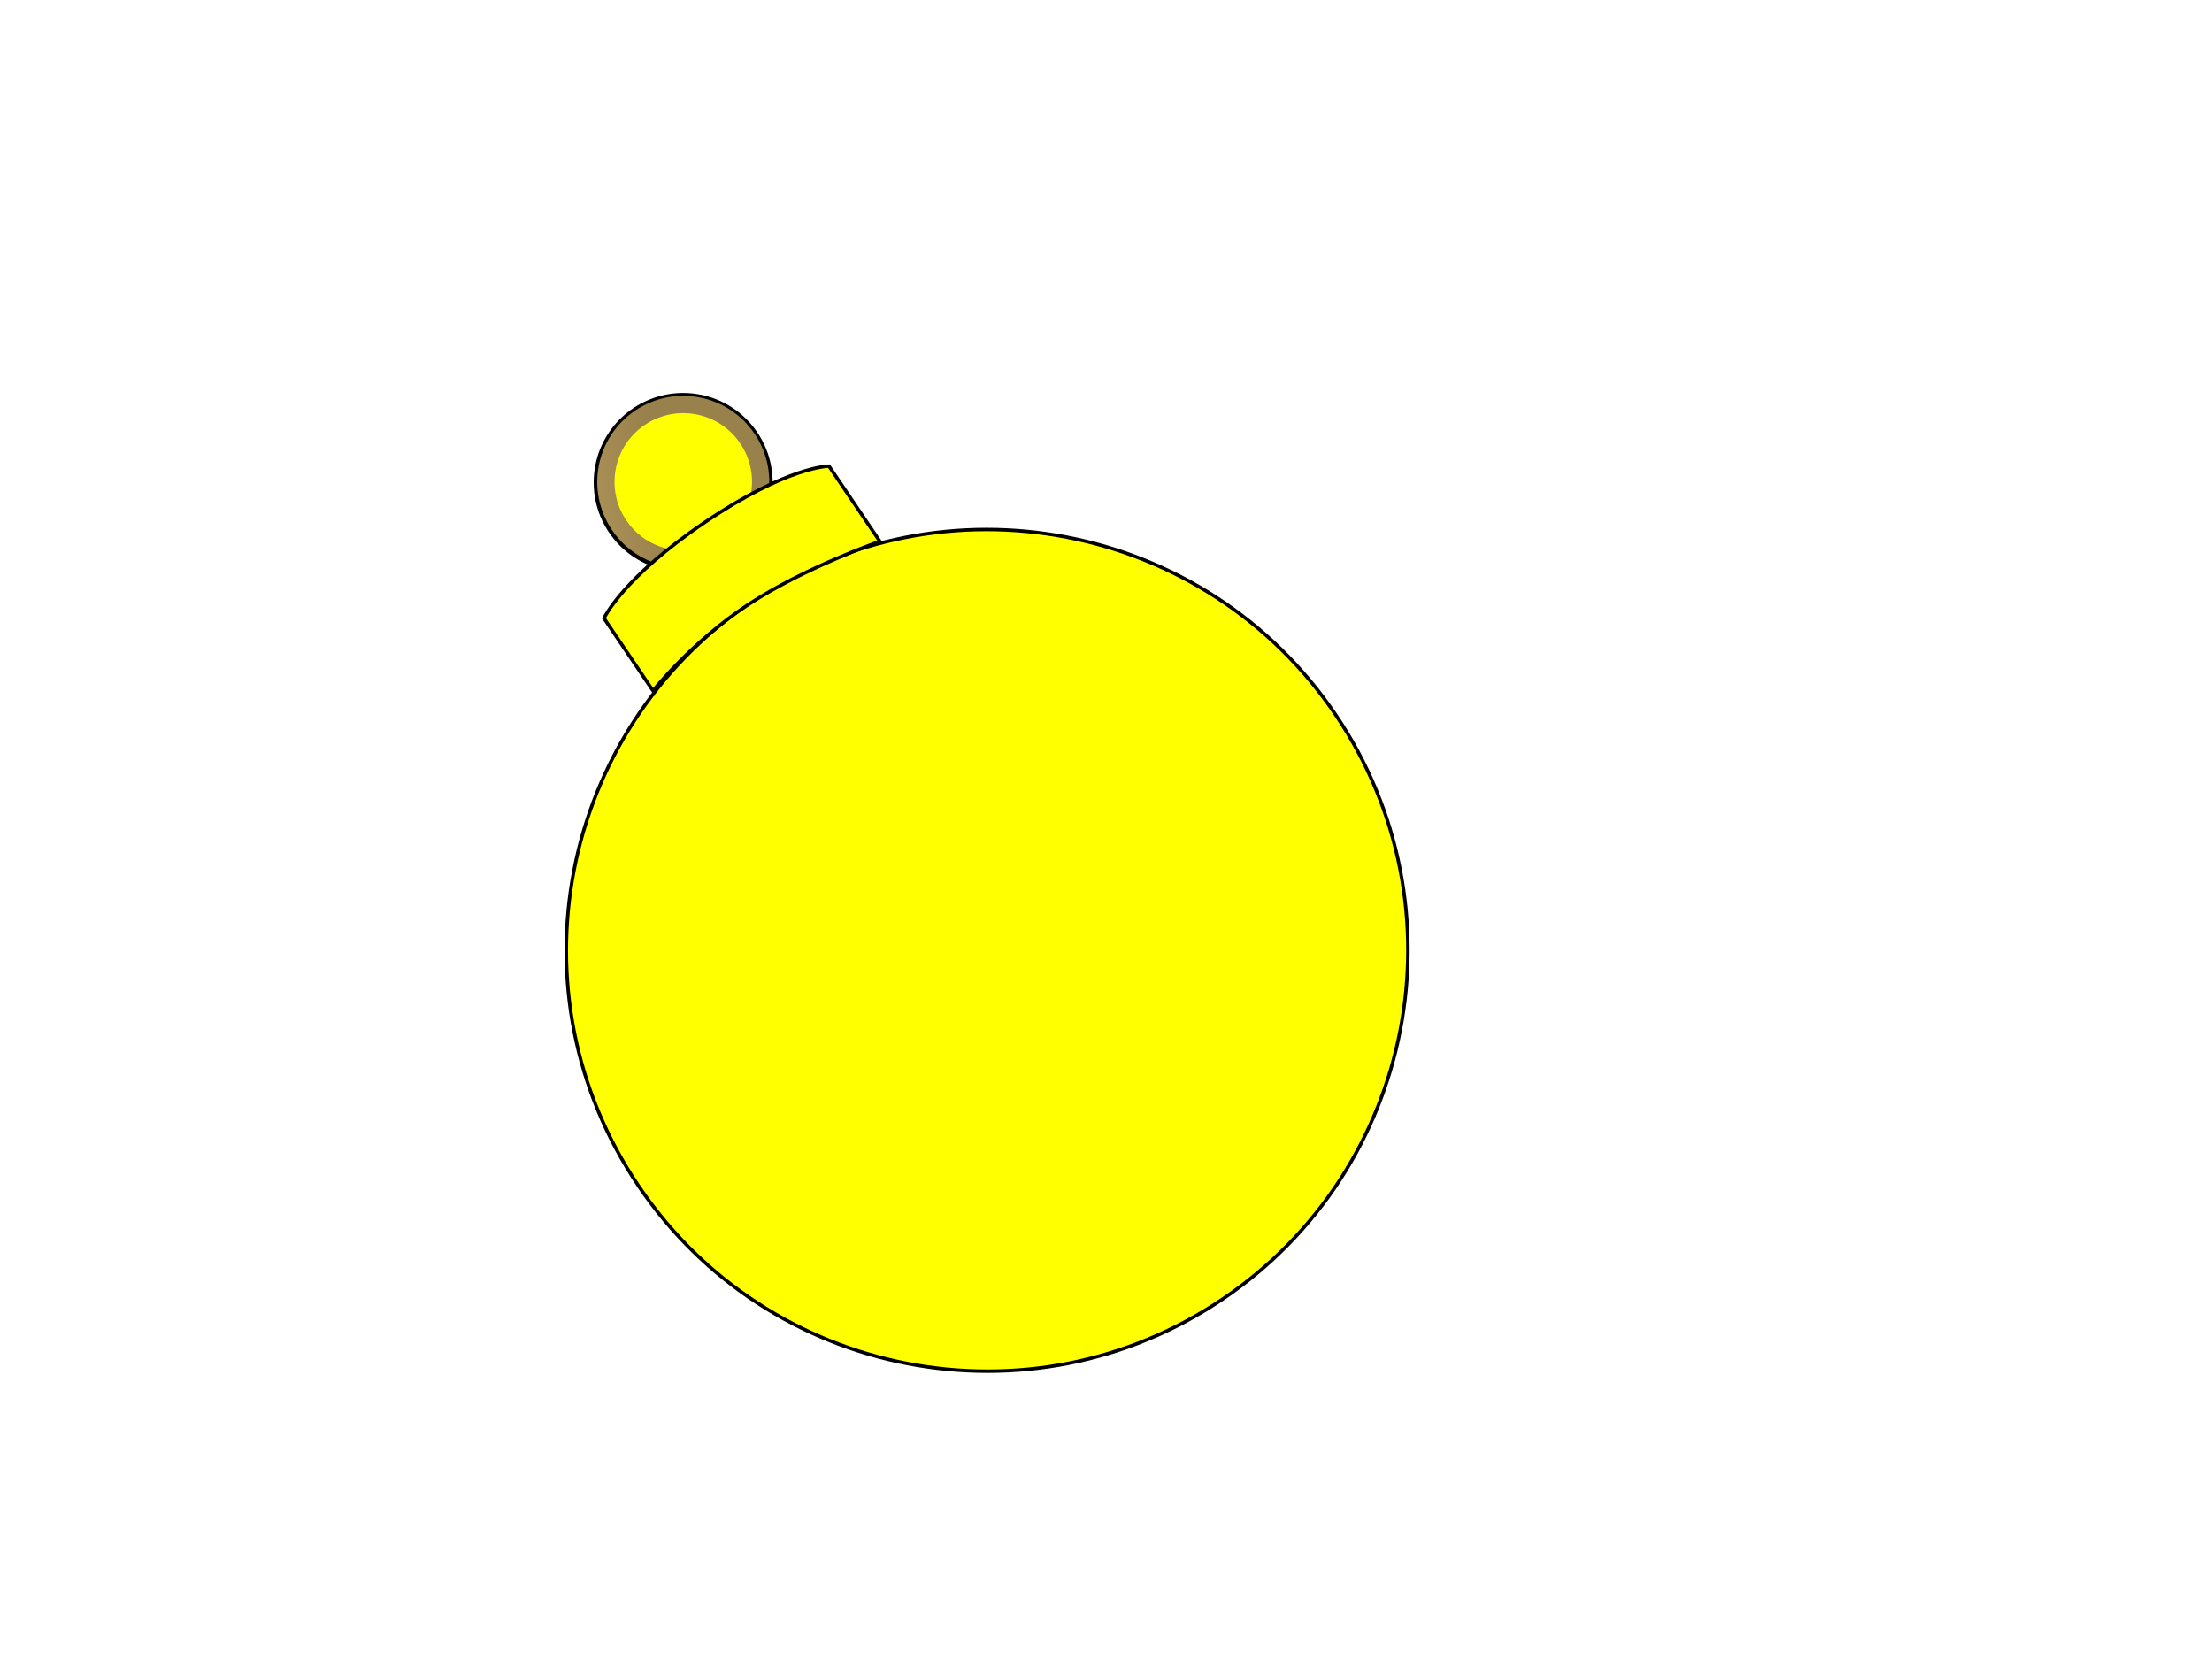 <?xml version="1.0"?><svg width="640" height="480" xmlns="http://www.w3.org/2000/svg" xmlns:xlink="http://www.w3.org/1999/xlink">
 <title>Turquoise Ornament</title>
 <defs>
  <filter id="filter21116">
   <feGaussianBlur stdDeviation="0.729" id="feGaussianBlur21118"/>
  </filter>
  <linearGradient id="linearGradient21094">
   <stop offset="0" id="stop21096" stop-color="#060000"/>
   <stop offset="1" id="stop21098" stop-color="#000000"/>
  </linearGradient>
  <radialGradient xlink:href="#linearGradient21094" id="radialGradient21102" cx="260.026" cy="69.085" fx="260.026" fy="69.085" r="25.886" gradientUnits="userSpaceOnUse" gradientTransform="matrix(1.585,-5.2546259e-7,4.9900477e-7,1.506,-152.219,-34.927)"/>
  <linearGradient id="linearGradient17206">
   <stop offset="0" id="stop17208" stop-color="#ceb270"/>
   <stop offset="1" id="stop17210" stop-color="#99814b"/>
  </linearGradient>
  <linearGradient xlink:href="#linearGradient17206" id="linearGradient17212" x1="225.956" y1="44.198" x2="284.913" y2="69.085" gradientUnits="userSpaceOnUse"/>
  <linearGradient xlink:href="#linearGradient10002" id="linearGradient22106" gradientUnits="userSpaceOnUse" gradientTransform="matrix(1.007,0,0,1.534,100.912,115.458)" x1="192.216" y1="-5.931" x2="195.099" y2="-5.931"/>
  <linearGradient xlink:href="#linearGradient10002" id="linearGradient22109" gradientUnits="userSpaceOnUse" gradientTransform="matrix(1.077,0,0,1.534,84.494,113.242)" x1="192.216" y1="-5.931" x2="195.099" y2="-5.931"/>
  <linearGradient xlink:href="#linearGradient10002" id="linearGradient22112" gradientUnits="userSpaceOnUse" gradientTransform="matrix(1.124,0,0,1.534,72.349,111.026)" x1="192.216" y1="-5.931" x2="195.099" y2="-5.931"/>
  <linearGradient xlink:href="#linearGradient10002" id="linearGradient22115" gradientUnits="userSpaceOnUse" gradientTransform="matrix(1.154,0,0,1.534,63.69,109.461)" x1="192.216" y1="-5.931" x2="195.099" y2="-5.931"/>
  <linearGradient xlink:href="#linearGradient10002" id="linearGradient22118" gradientUnits="userSpaceOnUse" gradientTransform="matrix(1.154,0,0,1.534,60.867,108.288)" x1="192.216" y1="-5.931" x2="195.099" y2="-5.931"/>
  <linearGradient xlink:href="#linearGradient10002" id="linearGradient22121" gradientUnits="userSpaceOnUse" gradientTransform="matrix(1.007,0,0,1.534,86.372,107.376)" x1="192.216" y1="-5.931" x2="195.099" y2="-5.931"/>
  <linearGradient xlink:href="#linearGradient10002" id="linearGradient22124" gradientUnits="userSpaceOnUse" gradientTransform="matrix(1.105,0,0,1.534,64.549,106.984)" x1="192.216" y1="-5.931" x2="195.099" y2="-5.931"/>
  <linearGradient xlink:href="#linearGradient10002" id="linearGradient22127" gradientUnits="userSpaceOnUse" gradientTransform="matrix(1.077,0,0,1.534,67.045,106.072)" x1="192.216" y1="-5.931" x2="195.099" y2="-5.931"/>
  <linearGradient xlink:href="#linearGradient10002" id="linearGradient22130" gradientUnits="userSpaceOnUse" gradientTransform="matrix(1.007,0,0,1.534,77.733,106.072)" x1="192.216" y1="-5.931" x2="195.099" y2="-5.931"/>
  <linearGradient xlink:href="#linearGradient10002" id="linearGradient22133" gradientUnits="userSpaceOnUse" gradientTransform="matrix(1.155,0,0,1.534,46.227,105.811)" x1="192.216" y1="-5.931" x2="195.099" y2="-5.931"/>
  <linearGradient xlink:href="#linearGradient10002" id="linearGradient22136" gradientUnits="userSpaceOnUse" gradientTransform="matrix(1.007,0,0,1.534,71.917,105.42)" x1="192.216" y1="-5.931" x2="195.099" y2="-5.931"/>
  <linearGradient xlink:href="#linearGradient10002" id="linearGradient22139" gradientUnits="userSpaceOnUse" gradientTransform="matrix(1.007,0,0,1.534,69.009,105.29)" x1="192.216" y1="-5.931" x2="195.099" y2="-5.931"/>
  <linearGradient xlink:href="#linearGradient10002" id="linearGradient22142" gradientUnits="userSpaceOnUse" gradientTransform="matrix(1.063,0,0,1.534,55.379,105.029)" x1="192.216" y1="-5.931" x2="195.099" y2="-5.931"/>
  <linearGradient xlink:href="#linearGradient10002" id="linearGradient22145" gradientUnits="userSpaceOnUse" gradientTransform="matrix(1.091,0,0,1.534,47.067,105.29)" x1="192.216" y1="-5.931" x2="195.099" y2="-5.931"/>
  <linearGradient xlink:href="#linearGradient10002" id="linearGradient22148" gradientUnits="userSpaceOnUse" gradientTransform="matrix(1.091,0,0,1.534,44.158,105.29)" x1="192.216" y1="-5.931" x2="195.099" y2="-5.931"/>
  <linearGradient xlink:href="#linearGradient10002" id="linearGradient22151" gradientUnits="userSpaceOnUse" gradientTransform="matrix(1.063,0,0,1.534,46.741,105.42)" x1="192.216" y1="-5.931" x2="195.099" y2="-5.931"/>
  <linearGradient xlink:href="#linearGradient10002" id="linearGradient22154" gradientUnits="userSpaceOnUse" gradientTransform="matrix(1.007,0,0,1.534,54.726,105.681)" x1="192.216" y1="-5.931" x2="195.099" y2="-5.931"/>
  <linearGradient xlink:href="#linearGradient10002" id="linearGradient22157" gradientUnits="userSpaceOnUse" gradientTransform="matrix(1.105,0,0,1.534,32.904,105.811)" x1="192.216" y1="-5.931" x2="195.099" y2="-5.931"/>
  <linearGradient xlink:href="#linearGradient10002" id="linearGradient22160" gradientUnits="userSpaceOnUse" gradientTransform="matrix(1.077,0,0,1.534,35.4,106.202)" x1="192.216" y1="-5.931" x2="195.099" y2="-5.931"/>
  <linearGradient xlink:href="#linearGradient10002" id="linearGradient22163" gradientUnits="userSpaceOnUse" gradientTransform="matrix(1.007,0,0,1.534,46.087,106.593)" x1="192.216" y1="-5.931" x2="195.099" y2="-5.931"/>
  <linearGradient xlink:href="#linearGradient10002" id="linearGradient22166" gradientUnits="userSpaceOnUse" gradientTransform="matrix(1.081,0,0,1.534,28.837,107.115)" x1="192.216" y1="-5.931" x2="195.099" y2="-5.931"/>
  <linearGradient xlink:href="#linearGradient10002" id="linearGradient22169" gradientUnits="userSpaceOnUse" gradientTransform="matrix(1.007,0,0,1.534,40.271,107.767)" x1="192.216" y1="-5.931" x2="195.099" y2="-5.931"/>
  <linearGradient xlink:href="#linearGradient10002" id="linearGradient22172" gradientUnits="userSpaceOnUse" gradientTransform="matrix(1.091,0,0,1.534,21.153,108.027)" x1="192.216" y1="-5.931" x2="195.099" y2="-5.931"/>
  <linearGradient xlink:href="#linearGradient10002" id="linearGradient22175" gradientUnits="userSpaceOnUse" gradientTransform="matrix(1.007,0,0,1.534,34.626,109.07)" x1="192.216" y1="-5.931" x2="195.099" y2="-5.931"/>
  <linearGradient xlink:href="#linearGradient10002" id="linearGradient22178" gradientUnits="userSpaceOnUse" gradientTransform="matrix(1.363,0,0,1.534,-37.225,110.244)" x1="192.216" y1="-5.931" x2="195.099" y2="-5.931"/>
  <linearGradient xlink:href="#linearGradient10002" id="linearGradient22181" gradientUnits="userSpaceOnUse" gradientTransform="matrix(1.007,0,0,1.534,28.468,112.069)" x1="192.216" y1="-5.931" x2="195.099" y2="-5.931"/>
  <linearGradient id="linearGradient10002">
   <stop offset="0" id="stop10004" stop-color="#d9bc78"/>
   <stop offset="1" id="stop10006" stop-color="#8b7442"/>
  </linearGradient>
  <linearGradient xlink:href="#linearGradient10002" id="linearGradient22184" gradientUnits="userSpaceOnUse" gradientTransform="matrix(1.155,0,0,1.534,-3.035,115.04)" x1="192.216" y1="-5.931" x2="195.099" y2="-5.931"/>
  <linearGradient id="linearGradient22097">
   <stop offset="0" id="stop22099" stop-color="#ffffff"/>
   <stop offset="1" id="stop22101" stop-color="#ff0000"/>
  </linearGradient>
  <radialGradient xlink:href="#linearGradient22097" id="radialGradient22103" cx="280.576" cy="271.481" fx="280.576" fy="271.481" r="129.537" gradientUnits="userSpaceOnUse"/>
  <radialGradient xlink:href="#linearGradient21094" id="radialGradient23425" gradientUnits="userSpaceOnUse" gradientTransform="matrix(1.585,-5.2546259e-7,4.9900477e-7,1.506,-152.219,-34.927)" cx="260.026" cy="69.085" fx="260.026" fy="69.085" r="25.886"/>
  <linearGradient xlink:href="#linearGradient17206" id="linearGradient23427" gradientUnits="userSpaceOnUse" x1="225.956" y1="44.198" x2="284.913" y2="69.085"/>
  <linearGradient xlink:href="#linearGradient10002" id="linearGradient23429" gradientUnits="userSpaceOnUse" gradientTransform="matrix(1.155,0,0,1.534,-3.035,115.04)" x1="192.216" y1="-5.931" x2="195.099" y2="-5.931"/>
  <linearGradient xlink:href="#linearGradient10002" id="linearGradient23431" gradientUnits="userSpaceOnUse" gradientTransform="matrix(1.007,0,0,1.534,28.468,112.069)" x1="192.216" y1="-5.931" x2="195.099" y2="-5.931"/>
  <linearGradient xlink:href="#linearGradient10002" id="linearGradient23433" gradientUnits="userSpaceOnUse" gradientTransform="matrix(1.363,0,0,1.534,-37.225,110.244)" x1="192.216" y1="-5.931" x2="195.099" y2="-5.931"/>
  <linearGradient xlink:href="#linearGradient10002" id="linearGradient23435" gradientUnits="userSpaceOnUse" gradientTransform="matrix(1.007,0,0,1.534,34.626,109.07)" x1="192.216" y1="-5.931" x2="195.099" y2="-5.931"/>
  <linearGradient xlink:href="#linearGradient10002" id="linearGradient23437" gradientUnits="userSpaceOnUse" gradientTransform="matrix(1.091,0,0,1.534,21.153,108.027)" x1="192.216" y1="-5.931" x2="195.099" y2="-5.931"/>
  <linearGradient xlink:href="#linearGradient10002" id="linearGradient23439" gradientUnits="userSpaceOnUse" gradientTransform="matrix(1.007,0,0,1.534,40.271,107.767)" x1="192.216" y1="-5.931" x2="195.099" y2="-5.931"/>
  <linearGradient xlink:href="#linearGradient10002" id="linearGradient23441" gradientUnits="userSpaceOnUse" gradientTransform="matrix(1.081,0,0,1.534,28.837,107.115)" x1="192.216" y1="-5.931" x2="195.099" y2="-5.931"/>
  <linearGradient xlink:href="#linearGradient10002" id="linearGradient23443" gradientUnits="userSpaceOnUse" gradientTransform="matrix(1.007,0,0,1.534,46.087,106.593)" x1="192.216" y1="-5.931" x2="195.099" y2="-5.931"/>
  <linearGradient xlink:href="#linearGradient10002" id="linearGradient23445" gradientUnits="userSpaceOnUse" gradientTransform="matrix(1.077,0,0,1.534,35.4,106.202)" x1="192.216" y1="-5.931" x2="195.099" y2="-5.931"/>
  <linearGradient xlink:href="#linearGradient10002" id="linearGradient23447" gradientUnits="userSpaceOnUse" gradientTransform="matrix(1.105,0,0,1.534,32.904,105.811)" x1="192.216" y1="-5.931" x2="195.099" y2="-5.931"/>
  <linearGradient xlink:href="#linearGradient10002" id="linearGradient23449" gradientUnits="userSpaceOnUse" gradientTransform="matrix(1.007,0,0,1.534,54.726,105.681)" x1="192.216" y1="-5.931" x2="195.099" y2="-5.931"/>
  <linearGradient xlink:href="#linearGradient10002" id="linearGradient23451" gradientUnits="userSpaceOnUse" gradientTransform="matrix(1.063,0,0,1.534,46.741,105.42)" x1="192.216" y1="-5.931" x2="195.099" y2="-5.931"/>
  <linearGradient xlink:href="#linearGradient10002" id="linearGradient23453" gradientUnits="userSpaceOnUse" gradientTransform="matrix(1.091,0,0,1.534,44.158,105.29)" x1="192.216" y1="-5.931" x2="195.099" y2="-5.931"/>
  <linearGradient xlink:href="#linearGradient10002" id="linearGradient23455" gradientUnits="userSpaceOnUse" gradientTransform="matrix(1.091,0,0,1.534,47.067,105.29)" x1="192.216" y1="-5.931" x2="195.099" y2="-5.931"/>
  <linearGradient xlink:href="#linearGradient10002" id="linearGradient23457" gradientUnits="userSpaceOnUse" gradientTransform="matrix(1.063,0,0,1.534,55.379,105.029)" x1="192.216" y1="-5.931" x2="195.099" y2="-5.931"/>
  <linearGradient xlink:href="#linearGradient10002" id="linearGradient23459" gradientUnits="userSpaceOnUse" gradientTransform="matrix(1.007,0,0,1.534,69.009,105.29)" x1="192.216" y1="-5.931" x2="195.099" y2="-5.931"/>
  <linearGradient xlink:href="#linearGradient10002" id="linearGradient23461" gradientUnits="userSpaceOnUse" gradientTransform="matrix(1.007,0,0,1.534,71.917,105.42)" x1="192.216" y1="-5.931" x2="195.099" y2="-5.931"/>
  <linearGradient xlink:href="#linearGradient10002" id="linearGradient23463" gradientUnits="userSpaceOnUse" gradientTransform="matrix(1.155,0,0,1.534,46.227,105.811)" x1="192.216" y1="-5.931" x2="195.099" y2="-5.931"/>
  <linearGradient xlink:href="#linearGradient10002" id="linearGradient23465" gradientUnits="userSpaceOnUse" gradientTransform="matrix(1.007,0,0,1.534,77.733,106.072)" x1="192.216" y1="-5.931" x2="195.099" y2="-5.931"/>
  <linearGradient xlink:href="#linearGradient10002" id="linearGradient23467" gradientUnits="userSpaceOnUse" gradientTransform="matrix(1.077,0,0,1.534,67.045,106.072)" x1="192.216" y1="-5.931" x2="195.099" y2="-5.931"/>
  <linearGradient xlink:href="#linearGradient10002" id="linearGradient23469" gradientUnits="userSpaceOnUse" gradientTransform="matrix(1.105,0,0,1.534,64.549,106.984)" x1="192.216" y1="-5.931" x2="195.099" y2="-5.931"/>
  <linearGradient xlink:href="#linearGradient10002" id="linearGradient23471" gradientUnits="userSpaceOnUse" gradientTransform="matrix(1.007,0,0,1.534,86.372,107.376)" x1="192.216" y1="-5.931" x2="195.099" y2="-5.931"/>
  <linearGradient xlink:href="#linearGradient10002" id="linearGradient23473" gradientUnits="userSpaceOnUse" gradientTransform="matrix(1.154,0,0,1.534,60.867,108.288)" x1="192.216" y1="-5.931" x2="195.099" y2="-5.931"/>
  <linearGradient xlink:href="#linearGradient10002" id="linearGradient23475" gradientUnits="userSpaceOnUse" gradientTransform="matrix(1.154,0,0,1.534,63.69,109.461)" x1="192.216" y1="-5.931" x2="195.099" y2="-5.931"/>
  <linearGradient xlink:href="#linearGradient10002" id="linearGradient23477" gradientUnits="userSpaceOnUse" gradientTransform="matrix(1.124,0,0,1.534,72.349,111.026)" x1="192.216" y1="-5.931" x2="195.099" y2="-5.931"/>
  <linearGradient xlink:href="#linearGradient10002" id="linearGradient23479" gradientUnits="userSpaceOnUse" gradientTransform="matrix(1.077,0,0,1.534,84.494,113.242)" x1="192.216" y1="-5.931" x2="195.099" y2="-5.931"/>
  <linearGradient xlink:href="#linearGradient10002" id="linearGradient23481" gradientUnits="userSpaceOnUse" gradientTransform="matrix(1.007,0,0,1.534,100.912,115.458)" x1="192.216" y1="-5.931" x2="195.099" y2="-5.931"/>
  <radialGradient xlink:href="#linearGradient22097" id="radialGradient23483" gradientUnits="userSpaceOnUse" cx="280.576" cy="271.481" fx="280.576" fy="271.481" r="129.537"/>
  <radialGradient id="svg_1" cx="0.672" cy="0.492" r="0.808" fx="0.672" fy="0.492">
   <stop offset="0" stop-color="#941ece"/>
   <stop offset="1" stop-color="#ff00fa"/>
  </radialGradient>
  <radialGradient id="svg_104" cx="0.672" cy="0.492" r="0.808" fx="0.672" fy="0.492">
   <stop offset="0" stop-color="#941ece"/>
   <stop offset="1" stop-color="#ff00fa"/>
  </radialGradient>
  <linearGradient id="svg_105" x1="0" y1="0" x2="1" y2="1">
   <stop offset="0" stop-color="#5f00bf"/>
   <stop offset="1" stop-color="#bf00bf"/>
  </linearGradient>
  <linearGradient id="svg_106" x1="0" y1="0" x2="1" y2="1">
   <stop offset="0" stop-color="#5f00bf"/>
   <stop offset="1" stop-color="#bf00bf"/>
  </linearGradient>
  <linearGradient id="svg_107" x1="0" y1="0" x2="1" y2="1">
   <stop offset="0" stop-color="#5f00bf"/>
   <stop offset="1" stop-color="#bf00bf"/>
  </linearGradient>
  <linearGradient id="svg_108" x1="0" y1="0" x2="1" y2="1">
   <stop offset="0" stop-color="#bf00bf"/>
   <stop offset="1" stop-color="#00bcac"/>
  </linearGradient>
  <radialGradient id="svg_109" cx="0.5" cy="0.5" r="0.5">
   <stop offset="0" stop-color="#bf00bf"/>
   <stop offset="1" stop-color="#00bfbf"/>
  </radialGradient>
  <radialGradient id="svg_110" cx="0.949" cy="0.52" r="0.939" fx="0.949" fy="0.52">
   <stop offset="0" stop-color="#bf00bf"/>
   <stop offset="1" stop-color="#00bfbf"/>
  </radialGradient>
  <radialGradient id="svg_111" cx="0.949" cy="0.52" r="0.939" fx="0.949" fy="0.52">
   <stop offset="0" stop-color="#00bfbf"/>
   <stop offset="1" stop-color="#bf00bf"/>
  </radialGradient>
  <radialGradient id="svg_112" cx="0.949" cy="0.52" r="0.939" fx="0.949" fy="0.52">
   <stop offset="0" stop-color="#00bfbf"/>
   <stop offset="1" stop-color="#56ffff"/>
  </radialGradient>
  <radialGradient id="svg_113" cx="0.949" cy="0.52" r="0.939" fx="0.949" fy="0.52">
   <stop offset="0" stop-color="#5f00bf"/>
   <stop offset="1" stop-color="#bf00bf"/>
  </radialGradient>
  <radialGradient id="svg_114" cx="0.949" cy="0.52" r="0.939" fx="0.949" fy="0.52">
   <stop offset="0" stop-color="#5f00bf"/>
   <stop offset="1" stop-color="#bf00bf"/>
  </radialGradient>
  <radialGradient id="svg_115" cx="0.949" cy="0.52" r="0.939" fx="0.949" fy="0.52">
   <stop offset="0" stop-color="#5f00bf"/>
   <stop offset="1" stop-color="#bf00bf"/>
  </radialGradient>
  <linearGradient id="svg_116" x1="0" y1="0" x2="1" y2="1">
   <stop offset="0" stop-color="#ff0000"/>
   <stop offset="1" stop-color="#ffff00"/>
  </linearGradient>
  <radialGradient id="svg_117" cx="0.82" cy="0.535" r="0.8" fx="0.82" fy="0.535">
   <stop offset="0" stop-color="#5f00bf"/>
   <stop offset="1" stop-color="#bf00bf"/>
  </radialGradient>
  <linearGradient id="svg_118" x1="0" y1="0" x2="1" y2="1">
   <stop offset="0" stop-color="#00bfbf"/>
   <stop offset="1" stop-color="#ffff00"/>
  </linearGradient>
  <linearGradient id="svg_119" x1="0" y1="0" x2="1" y2="1">
   <stop offset="0" stop-color="#00bfbf"/>
   <stop offset="1" stop-color="#ffff00"/>
  </linearGradient>
 </defs>
 <g>
  <title>Layer 1</title>
  <g id="layer1" transform="rotate(-34.064 268.19,249.222) ">
   <g id="g23391">
    <path d="m293.561,118.886c0,12.364 -10.023,22.386 -22.386,22.386c-12.364,0 -22.386,-10.023 -22.386,-22.386c0,-12.364 10.023,-22.386 22.386,-22.386c12.364,0 22.386,10.023 22.386,22.386l0,-0z" id="path18183" filter="url(#filter21116)" stroke-dashoffset="0" stroke-miterlimit="4" marker-end="none" marker-mid="none" marker-start="none" stroke-width="7" stroke="url(#radialGradient23425)" fill-rule="evenodd" fill="#ffff00"/>
    <path d="m293.676,118.772c0,12.364 -10.023,22.386 -22.386,22.386c-12.364,0 -22.386,-10.023 -22.386,-22.386c0,-12.364 10.023,-22.386 22.386,-22.386c12.364,0 22.386,10.023 22.386,22.386l0,-0z" id="path16235" stroke-dashoffset="0" stroke-miterlimit="4" marker-end="none" marker-mid="none" marker-start="none" stroke-width="5" stroke="url(#linearGradient23427)" fill-rule="evenodd" fill="#ffff00"/>
    <g id="g23155">
     <path d="m233.774,136.728c-1.865,0.931 -2.855,1.81 -3.344,2.531l0,25.25c0.217,-0.059 0.439,-0.099 0.656,-0.156c0.896,-0.287 1.783,-0.577 2.688,-0.844l0,-26.781z" id="path9023" stroke-width="1px" fill-rule="evenodd" fill="#ffff00"/>
     <path d="m236.337,135.603c-1.195,0.417 -2.113,0.861 -2.906,1.281l0,26.719c0.962,-0.286 1.934,-0.549 2.906,-0.812l0,-27.188z" id="path10010" stroke-width="1px" fill-rule="evenodd" fill="#ffff00"/>
     <path d="m240.087,134.571c-1.52,0.363 -2.838,0.733 -3.938,1.125l0,27.156c1.301,-0.355 2.619,-0.688 3.938,-1l0,-27.281z" id="path10014" stroke-width="1px" fill-rule="evenodd" fill="#ffff00"/>
     <path d="m242.493,134.071c-1.058,0.205 -2.018,0.402 -2.906,0.625l0,27.281c0.962,-0.232 1.935,-0.478 2.906,-0.688l0,-27.219z" id="path10018" stroke-width="1px" fill-rule="evenodd" fill="#ffff00"/>
     <path d="m245.455,133.571c-1.129,0.162 -2.169,0.322 -3.15,0.5l0,27.281c1.046,-0.209 2.094,-0.407 3.15,-0.594l0,-27.188z" id="path10022" stroke-width="1px" fill-rule="evenodd" fill="#ffff00"/>
     <path d="m248.118,133.134c-1.009,0.125 -1.975,0.267 -2.875,0.406l0,27.219c0.959,-0.183 1.908,-0.371 2.875,-0.531l0,-27.094z" id="path10026" stroke-width="1px" fill-rule="evenodd" fill="#ffff00"/>
     <path d="m251.18,132.821c-1.081,0.105 -2.151,0.254 -3.125,0.375l0,27.031c1.039,-0.173 2.077,-0.322 3.125,-0.469l0,-26.938z" id="path10030" stroke-width="1px" fill-rule="evenodd" fill="#ffff00"/>
     <path d="m253.962,132.571c-1.002,0.077 -1.986,0.16 -2.906,0.25l0,26.969c0.965,-0.136 1.934,-0.262 2.906,-0.375l0,-26.844z" id="path10034" stroke-width="1px" fill-rule="evenodd" fill="#ffff00"/>
     <path d="m256.977,132.415c-1.075,0.06 -2.114,0.115 -3.109,0.188l0,26.812c1.03,-0.113 2.072,-0.222 3.109,-0.312l0,-26.688z" id="path10038" stroke-width="1px" fill-rule="evenodd" fill="#ffff00"/>
     <path d="m259.965,132.259c-1.099,0.044 -2.164,0.101 -3.19,0.156l0,26.688c1.057,-0.09 2.127,-0.152 3.19,-0.219l0,-26.625z" id="path10042" stroke-width="1px" fill-rule="evenodd" fill="#ffff00"/>
     <path d="m262.587,132.103c-1.008,0.03 -1.959,0.115 -2.906,0.156l0,26.625c0.967,-0.067 1.933,-0.143 2.906,-0.188l0,-26.594z" id="path10046" stroke-width="1px" fill-rule="evenodd" fill="#ffff00"/>
     <path d="m265.561,132.071c-1.034,0.018 -2.091,0.003 -3.069,0.031l0,26.594c1.019,-0.045 2.043,-0.041 3.069,-0.062l0,-26.562z" id="path10050" stroke-width="1px" fill-rule="evenodd" fill="#ffff00"/>
     <path d="m268.486,132.04c-1.12,0.007 -2.089,0.013 -3.15,0.031l0,26.562c1.03,-0.022 2.047,-0.063 3.082,-0.063c0.023,0 0.045,0 0.068,0l0,-26.531z" id="path10054" stroke-width="1px" fill-rule="evenodd" fill="#ffff00"/>
     <path d="m268.243,132.04l0,26.531c1.048,0 2.108,0.04 3.15,0.063l0,-26.594c-0.987,-0.004 -1.979,-0.006 -3.014,0c-0.048,0 -0.087,-0 -0.135,0z" id="path10058" stroke-width="1px" fill-rule="evenodd" fill="#ffff00"/>
     <path d="m271.149,132.04l0,26.594c1.024,0.023 2.05,0.048 3.069,0.094l0,-26.656c-0.997,-0.016 -2.018,-0.027 -3.069,-0.031z" id="path10062" stroke-width="1px" fill-rule="evenodd" fill="#ffff00"/>
     <path d="m273.962,132.071l0,26.656c0.973,0.045 1.939,0.088 2.906,0.156l0,-26.781c-0.941,-0.029 -1.91,-0.015 -2.906,-0.031z" id="path10066" stroke-width="1px" fill-rule="evenodd" fill="#ffff00"/>
     <path d="m276.868,132.103l0,26.781c0.977,0.069 1.936,0.158 2.906,0.25l0,-26.875c-0.937,-0.044 -1.909,-0.125 -2.906,-0.156z" id="path10070" stroke-width="1px" fill-rule="evenodd" fill="#ffff00"/>
     <path d="m279.712,132.259l0,26.875c1.108,0.104 2.214,0.21 3.313,0.344l0,-27.062c-1.058,-0.071 -2.168,-0.103 -3.313,-0.156z" id="path10074" stroke-width="1px" fill-rule="evenodd" fill="#ffff00"/>
     <path d="m282.805,132.415c-0.009,8.963 -0.066,21.061 -0.094,27.031c0.962,0.115 1.92,0.238 2.875,0.375l0,-27.219c-0.893,-0.076 -1.82,-0.125 -2.781,-0.188z" id="path10078" stroke-width="1px" fill-rule="evenodd" fill="#ffff00"/>
     <path d="m285.524,132.603l0,27.219c1.042,0.139 2.075,0.275 3.109,0.438l0,-27.375c-0.991,-0.101 -2.028,-0.196 -3.109,-0.281z" id="path10082" stroke-width="1px" fill-rule="evenodd" fill="#ffff00"/>
     <path d="m288.43,132.884l0,27.375c1.067,0.163 2.132,0.345 3.19,0.531l0,-27.531c-1.009,-0.127 -2.075,-0.264 -3.19,-0.375z" id="path10086" stroke-width="1px" fill-rule="evenodd" fill="#ffff00"/>
     <path d="m291.337,133.259l0,27.531c0.968,0.187 1.946,0.384 2.906,0.594l0,-27.687c-0.915,-0.16 -1.877,-0.295 -2.906,-0.438z" id="path10094" stroke-width="1px" fill-rule="evenodd" fill="#ffff00"/>
     <path d="m294.149,133.696l0,27.656c1.123,0.244 2.233,0.506 3.344,0.781l0,-27.781c-1.021,-0.232 -2.14,-0.448 -3.344,-0.656z" id="path10098" stroke-width="1px" fill-rule="evenodd" fill="#ffff00"/>
     <path d="m296.962,134.259l0,27.75c1.125,0.273 2.231,0.571 3.344,0.875l0,-27.812c-1.014,-0.296 -2.09,-0.54 -3.344,-0.813z" id="path10102" stroke-width="1px" fill-rule="evenodd" fill="#ffff00"/>
     <path d="m299.962,134.978l0,27.812c1.087,0.294 2.175,0.583 3.25,0.906l0,-27.625c-0.932,-0.367 -2.012,-0.743 -3.25,-1.094z" id="path10106" stroke-width="1px" fill-rule="evenodd" fill="#ffff00"/>
     <path d="m302.962,135.978l0,27.656c1.041,0.29 2.079,0.593 3.109,0.906l0,-27.219c-0.83,-0.438 -1.867,-0.899 -3.109,-1.344z" id="path10110" stroke-width="1px" fill-rule="evenodd" fill="#ffff00"/>
     <path d="m305.868,137.321l0,27.219c0.974,0.317 1.943,0.659 2.906,1l0,-25.906c-0.47,-0.624 -1.338,-1.428 -2.906,-2.313z" id="path10114" stroke-width="1px" fill-rule="evenodd" fill="#ffff00"/>
    </g>
    <path d="m389.909,280.298c0.023,67.24 -54.479,121.76 -121.718,121.76c-67.24,0 -121.742,-54.521 -121.718,-121.76c-0.023,-67.24 54.479,-121.76 121.718,-121.76c67.24,0 121.742,54.521 121.718,121.76l0,-0z" id="path16021" stroke-dashoffset="0" stroke-miterlimit="4" marker-end="none" marker-mid="none" marker-start="none" stroke="#000000" fill-rule="evenodd" fill="#ffff00"/>
    <path id="path23294" d="m230.184,163.943l0,-25.327c0,0 10.878,-6.657 39.777,-6.657c29.061,0 38.803,6.657 38.803,6.657l0,26.301c0,0 -22.158,-5.962 -41.803,-6.205c-19.645,-0.244 -36.777,5.231 -36.777,5.231z" stroke-width="1px" stroke="#000000" fill-rule="evenodd" fill="#ffff00"/>
   </g>
  </g>
 </g>
</svg>